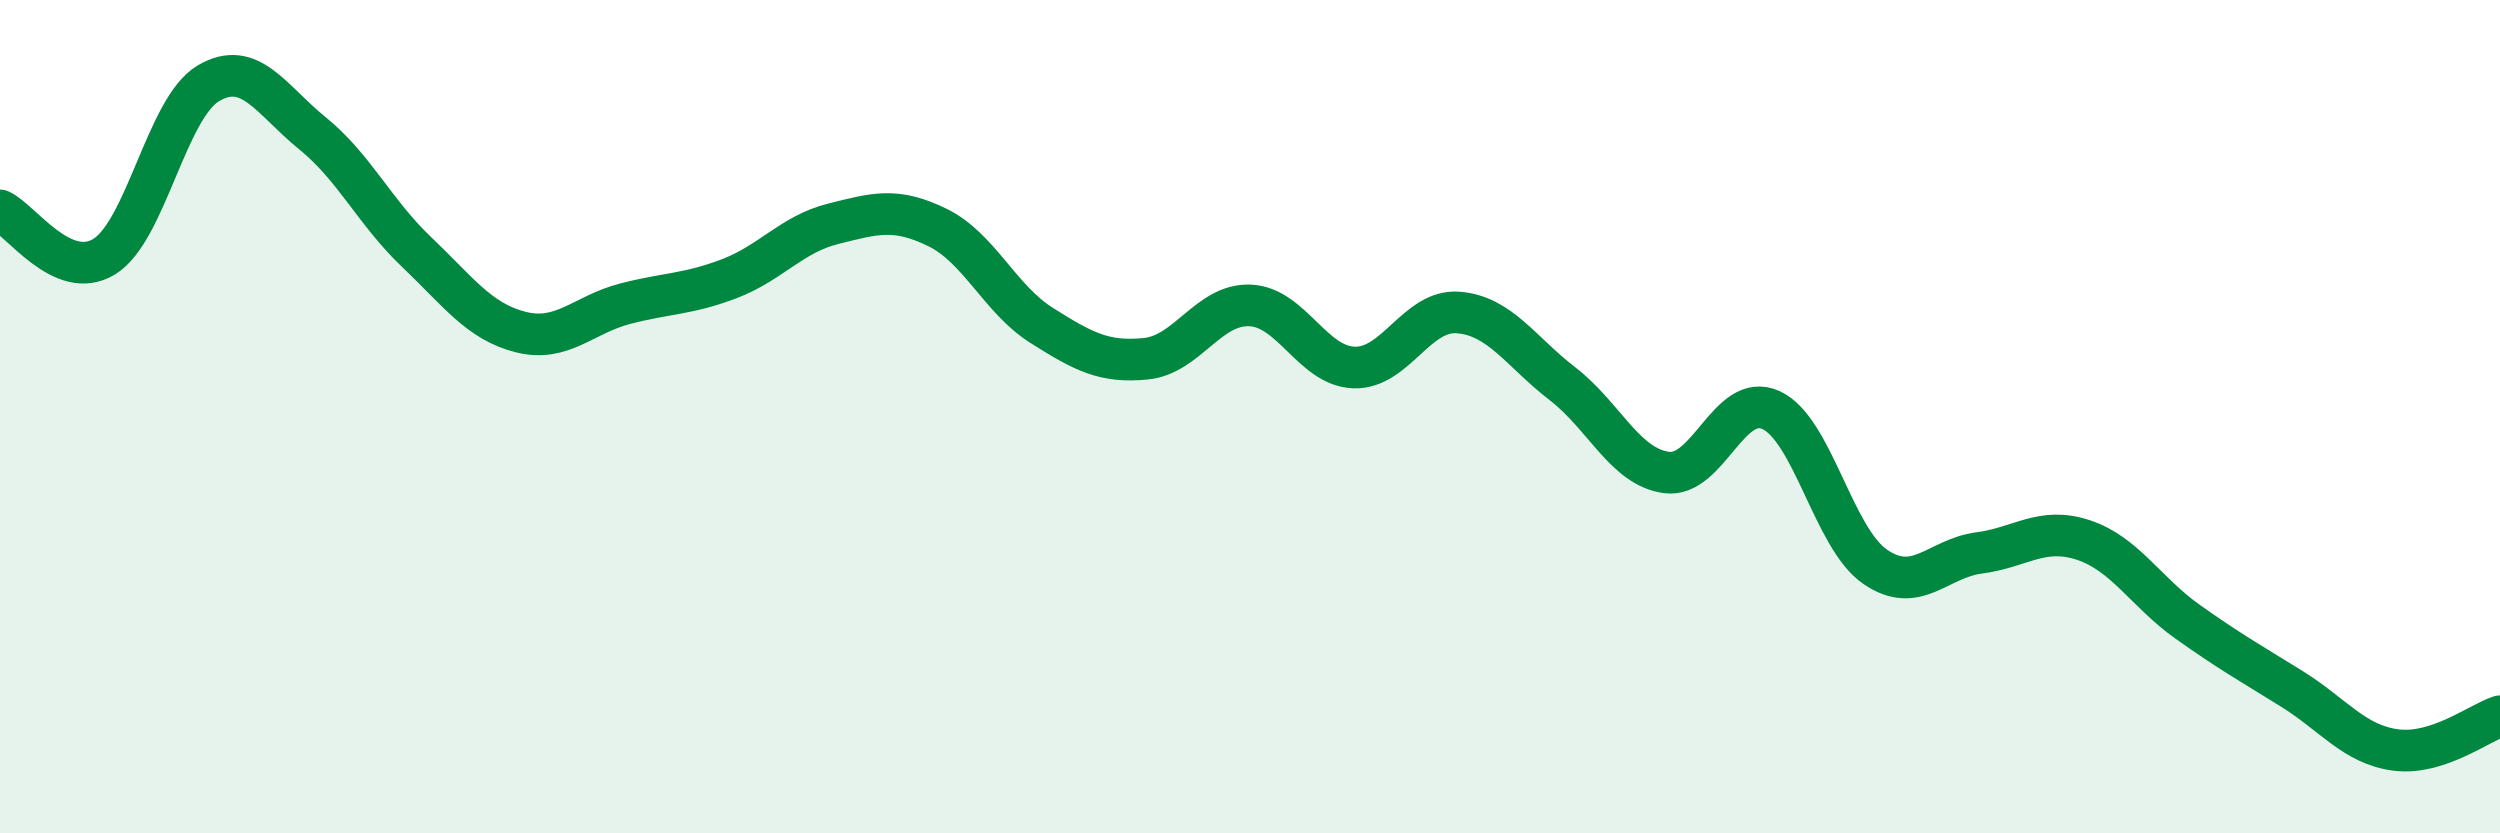 
    <svg width="60" height="20" viewBox="0 0 60 20" xmlns="http://www.w3.org/2000/svg">
      <path
        d="M 0,5.05 C 0.5,5.27 1.5,6.77 2.5,6.16 C 3.5,5.55 4,2.59 5,2 C 6,1.41 6.5,2.39 7.5,3.2 C 8.5,4.01 9,5.1 10,6.05 C 11,7 11.5,7.72 12.5,7.97 C 13.5,8.22 14,7.55 15,7.29 C 16,7.03 16.5,7.07 17.5,6.69 C 18.5,6.31 19,5.62 20,5.37 C 21,5.12 21.5,4.97 22.5,5.46 C 23.5,5.95 24,7.18 25,7.81 C 26,8.44 26.5,8.71 27.5,8.61 C 28.5,8.51 29,7.29 30,7.33 C 31,7.37 31.5,8.79 32.5,8.82 C 33.5,8.85 34,7.42 35,7.5 C 36,7.58 36.5,8.44 37.5,9.21 C 38.5,9.98 39,11.21 40,11.34 C 41,11.47 41.5,9.39 42.5,9.84 C 43.5,10.29 44,12.91 45,13.6 C 46,14.29 46.5,13.4 47.5,13.27 C 48.5,13.14 49,12.63 50,12.96 C 51,13.29 51.5,14.21 52.5,14.92 C 53.5,15.63 54,15.91 55,16.53 C 56,17.15 56.5,17.87 57.5,18 C 58.5,18.13 59.5,17.35 60,17.19L60 20L0 20Z"
        fill="#008740"
        opacity="0.1"
        stroke-linecap="round"
        stroke-linejoin="round"
      />
      <path
        d="M 0,5.05 C 0.5,5.27 1.5,6.77 2.5,6.16 C 3.5,5.55 4,2.59 5,2 C 6,1.41 6.5,2.39 7.5,3.2 C 8.5,4.01 9,5.1 10,6.05 C 11,7 11.5,7.72 12.5,7.97 C 13.5,8.22 14,7.55 15,7.29 C 16,7.03 16.5,7.07 17.5,6.69 C 18.5,6.31 19,5.62 20,5.37 C 21,5.12 21.5,4.97 22.5,5.46 C 23.5,5.95 24,7.18 25,7.81 C 26,8.44 26.5,8.71 27.5,8.61 C 28.5,8.51 29,7.29 30,7.33 C 31,7.37 31.5,8.79 32.5,8.82 C 33.5,8.85 34,7.42 35,7.5 C 36,7.58 36.5,8.44 37.5,9.21 C 38.5,9.98 39,11.21 40,11.34 C 41,11.47 41.5,9.39 42.5,9.84 C 43.5,10.29 44,12.91 45,13.6 C 46,14.29 46.5,13.4 47.5,13.27 C 48.5,13.14 49,12.63 50,12.96 C 51,13.29 51.5,14.21 52.5,14.92 C 53.5,15.63 54,15.91 55,16.53 C 56,17.15 56.5,17.87 57.5,18 C 58.5,18.13 59.5,17.35 60,17.19"
        stroke="#008740"
        stroke-width="1"
        fill="none"
        stroke-linecap="round"
        stroke-linejoin="round"
      />
    </svg>
  